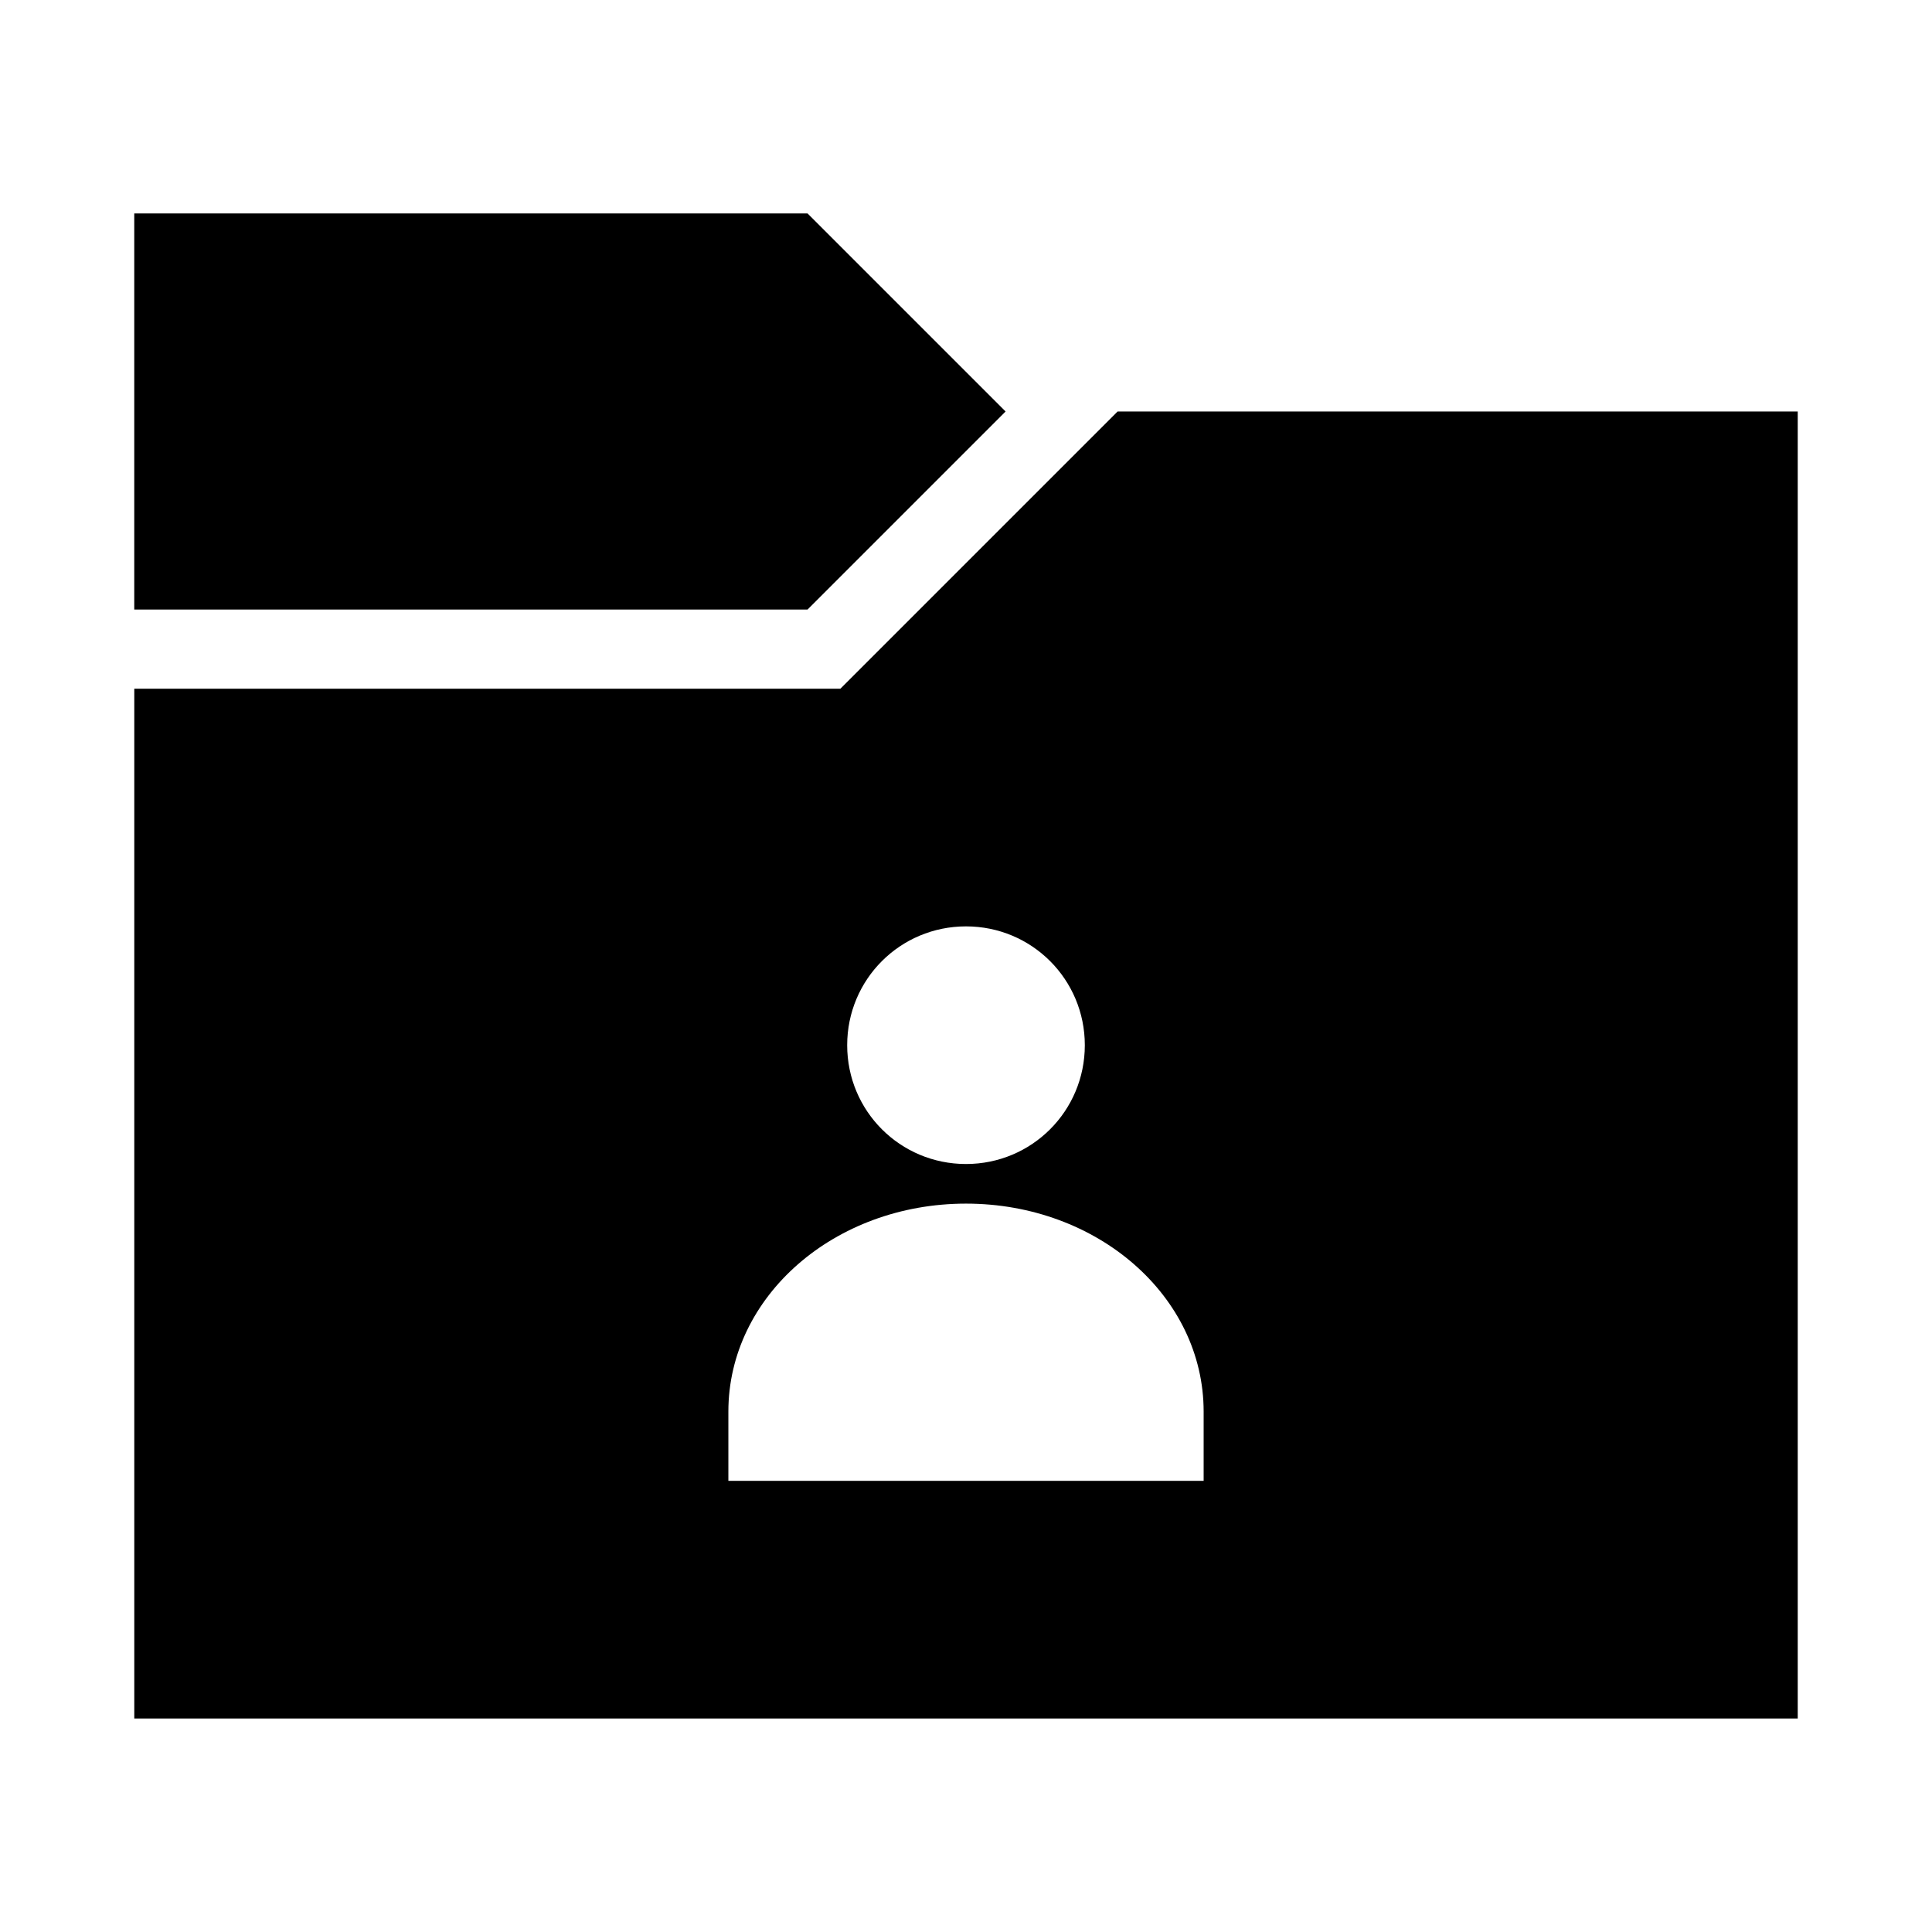 <?xml version="1.0" encoding="UTF-8"?>
<!-- Uploaded to: SVG Repo, www.svgrepo.com, Generator: SVG Repo Mixer Tools -->
<svg fill="#000000" width="800px" height="800px" version="1.1" viewBox="144 144 512 512" xmlns="http://www.w3.org/2000/svg">
 <g>
  <path d="m440.18 253.05-73.473 73.473h-187.12v272.9h440.83v-346.37h-180.24zm-40.18 136.45c17.445 0 31.488 14.043 31.488 31.488 0 17.445-14.043 31.488-31.488 31.488s-31.488-14.043-31.488-31.488c0-17.445 14.043-31.488 31.488-31.488zm0 73.473c34.887 0 62.977 24.578 62.977 55.105v18.367h-125.95v-18.367c0-30.527 28.086-55.105 62.977-55.105z"/>
  <path d="m179.58 200.57v104.96h178.43l52.48-52.48-52.48-52.48z"/>
 </g>
</svg>